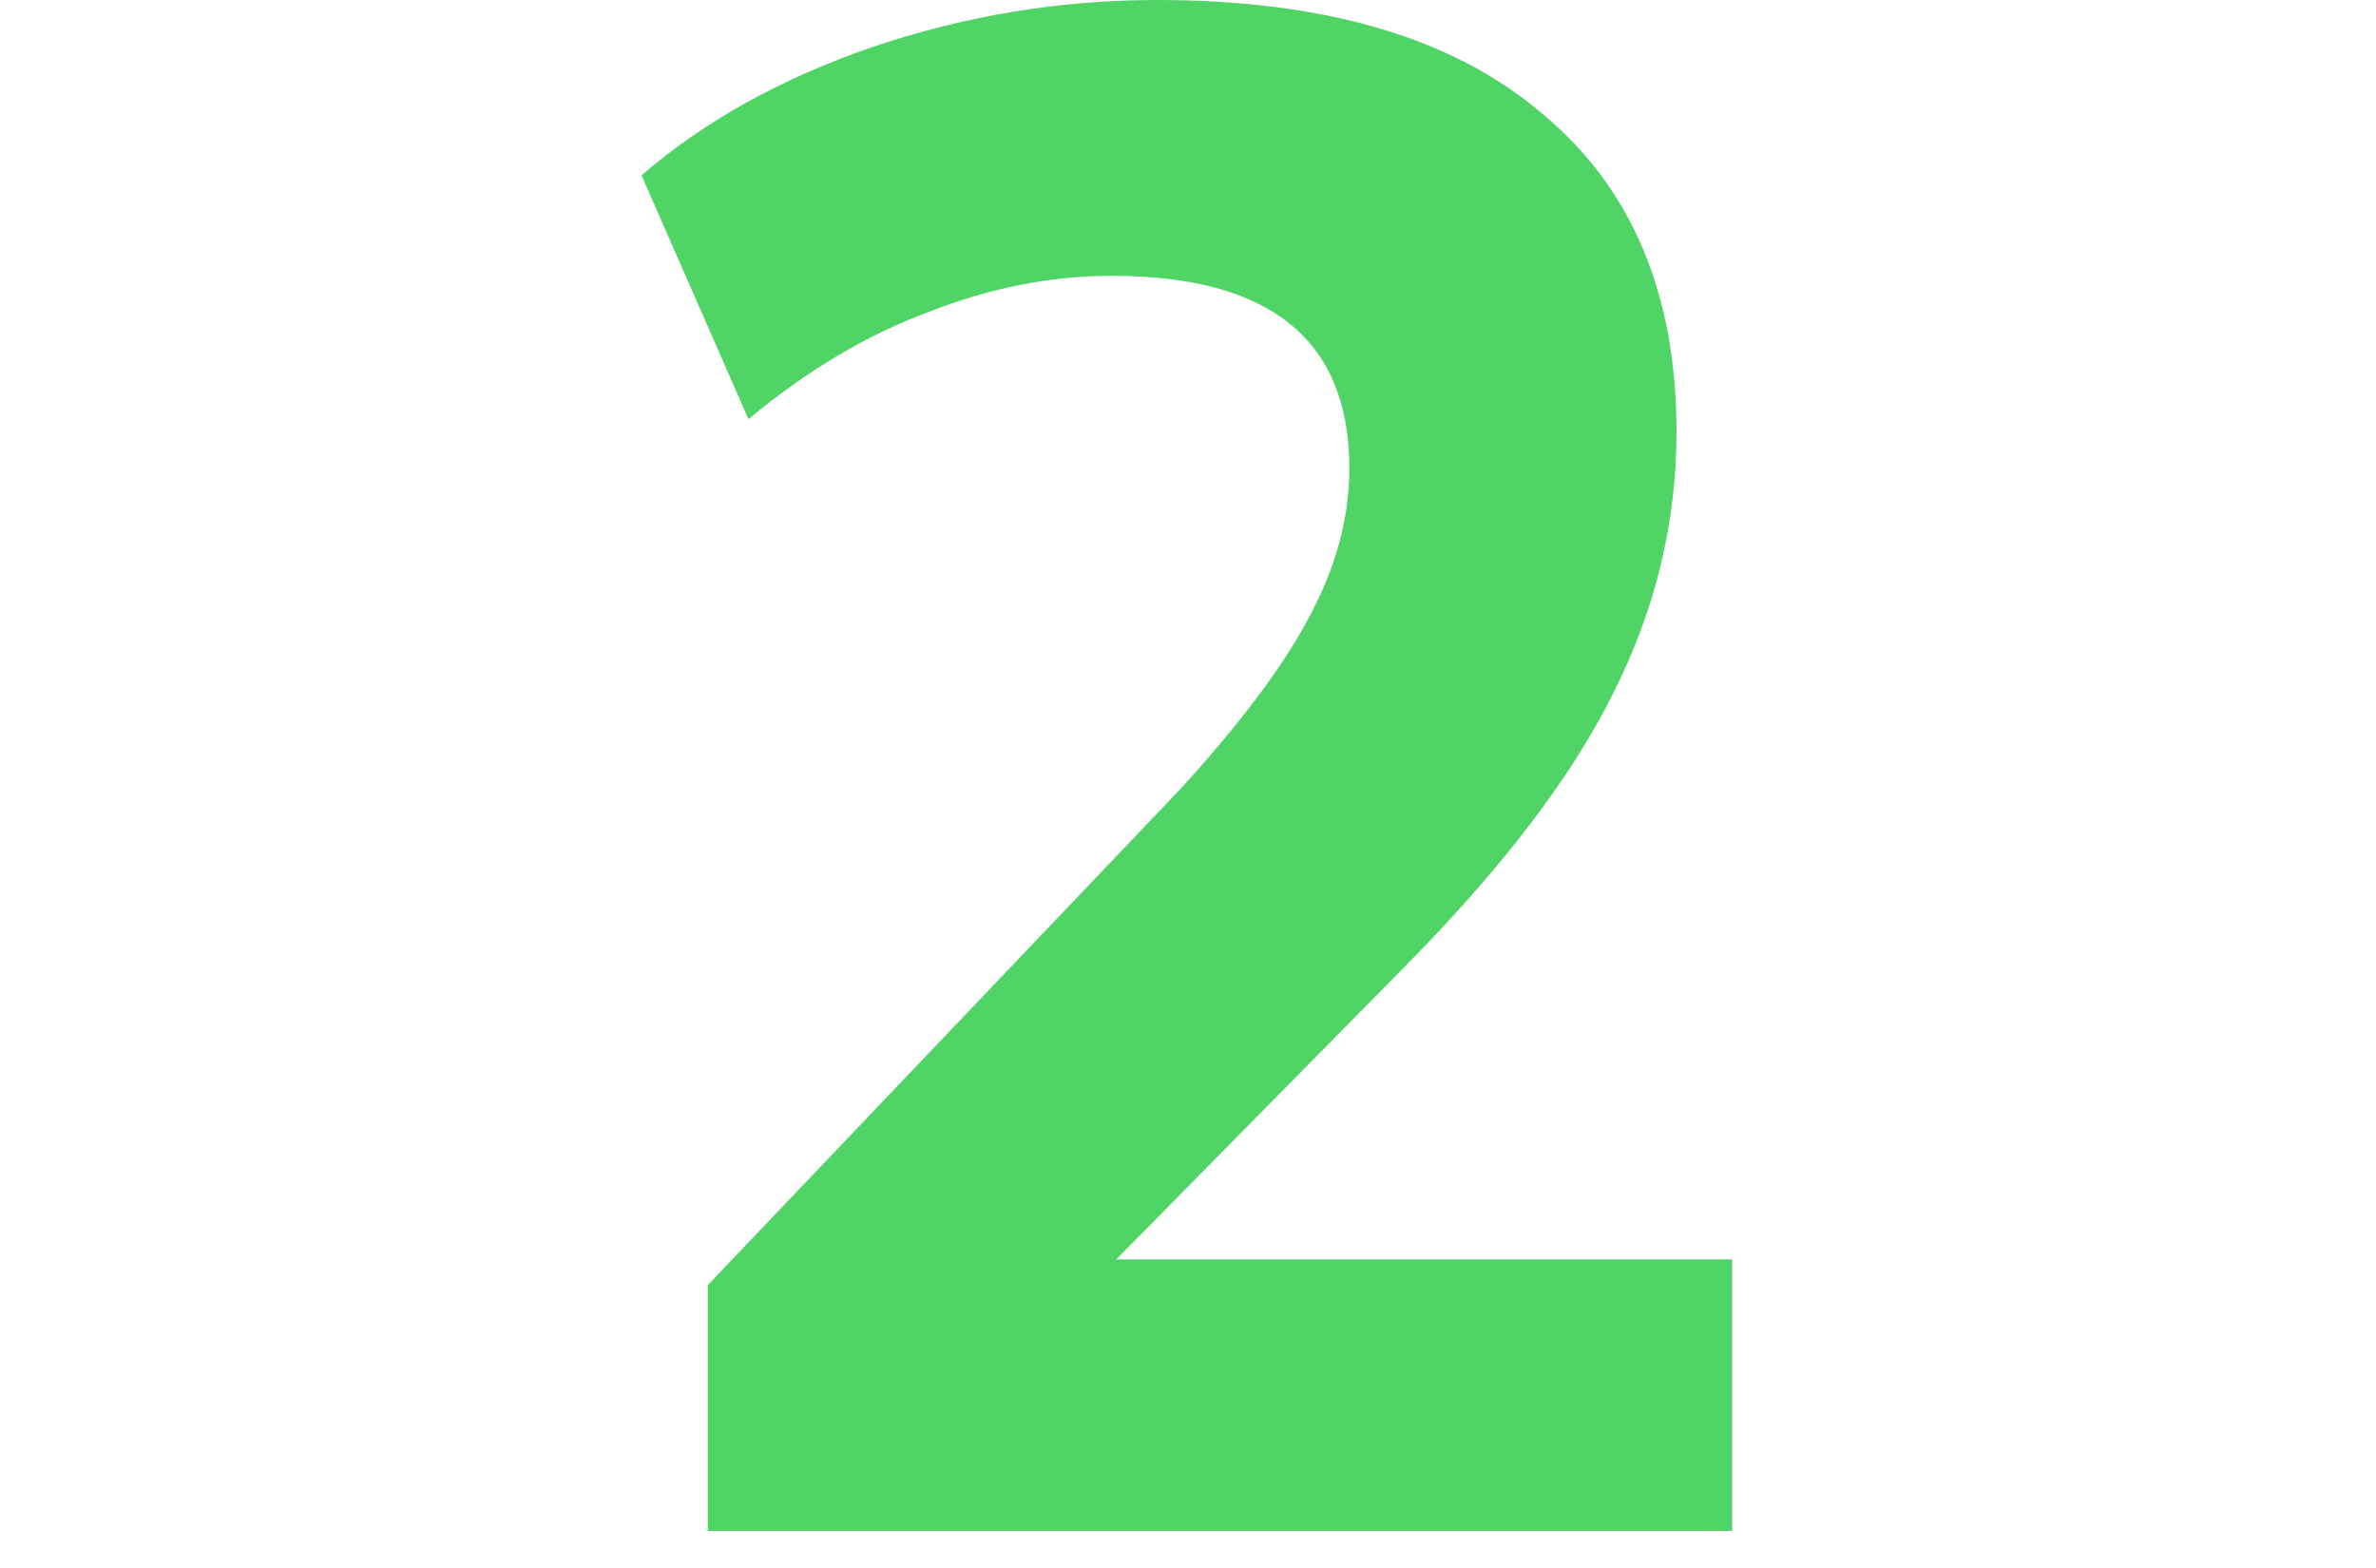 <svg width="100" height="66" viewBox="0 0 100 66" fill="none" xmlns="http://www.w3.org/2000/svg">
<path d="M29.79 64.44V54.09L49.68 33.21C52.2 30.45 54 28.05 55.08 26.01C56.22 23.91 56.79 21.81 56.79 19.71C56.79 14.31 53.46 11.61 46.8 11.61C44.22 11.61 41.64 12.12 39.06 13.14C36.48 14.1 33.96 15.6 31.5 17.64L27 7.38C29.64 5.1 32.88 3.3 36.72 1.98C40.62 0.66 44.61 0 48.69 0C55.77 0 61.17 1.59 64.89 4.77C68.67 7.89 70.56 12.36 70.56 18.18C70.56 22.02 69.66 25.71 67.86 29.25C66.12 32.73 63.24 36.51 59.22 40.59L46.98 53.01H72.9V64.44H29.79Z" fill="#4FD465"/>
</svg>

